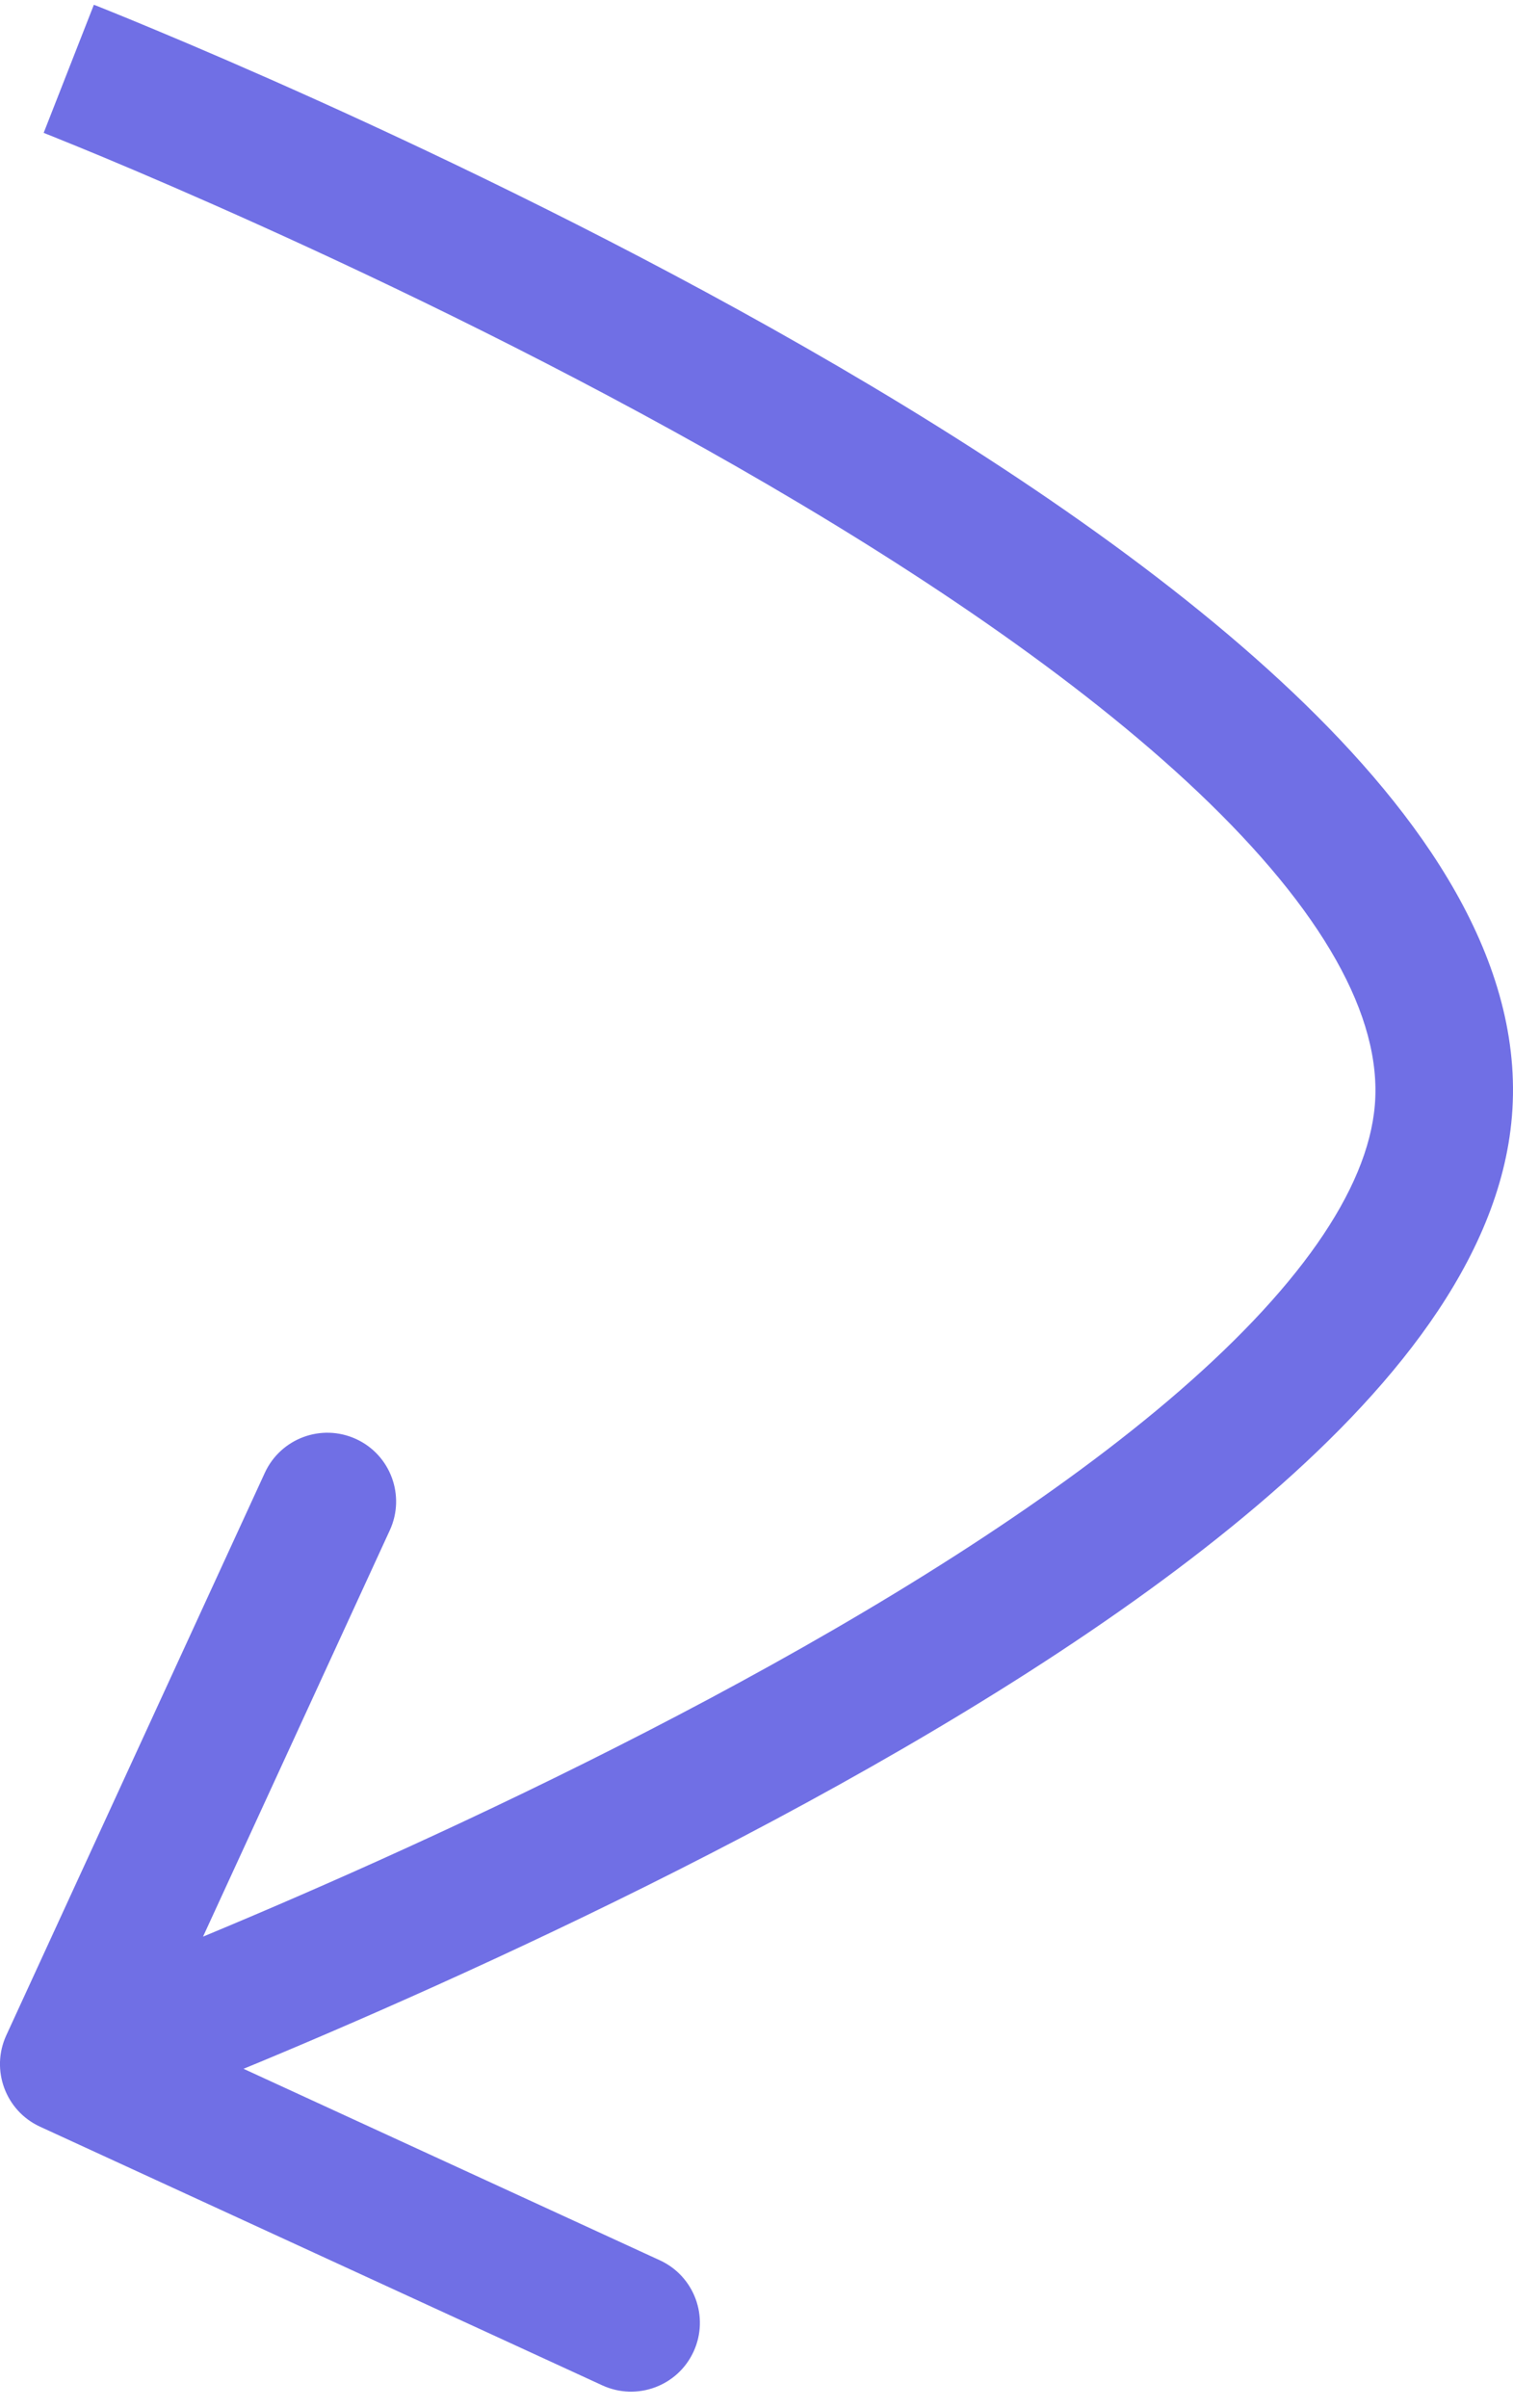 <?xml version="1.0" encoding="UTF-8"?> <svg xmlns="http://www.w3.org/2000/svg" width="22" height="35" viewBox="0 0 22 35" fill="none"><path d="M20.988 16.144L19.991 16.061L20.988 16.144ZM0.091 29.582C-0.139 30.084 0.08 30.678 0.582 30.909L8.759 34.669C9.261 34.899 9.855 34.679 10.085 34.178C10.316 33.676 10.097 33.082 9.595 32.851L2.326 29.509L5.668 22.241C5.899 21.739 5.679 21.145 5.178 20.915C4.676 20.684 4.082 20.904 3.851 21.405L0.091 29.582ZM1 1C0.635 1.931 0.635 1.931 0.635 1.931C0.635 1.931 0.635 1.931 0.635 1.931C0.636 1.931 0.637 1.932 0.638 1.932C0.64 1.933 0.643 1.934 0.648 1.936C0.657 1.94 0.671 1.945 0.689 1.953C0.727 1.967 0.783 1.99 0.856 2.02C1.004 2.079 1.221 2.168 1.498 2.283C2.052 2.514 2.844 2.853 3.794 3.282C5.697 4.141 8.22 5.356 10.718 6.786C13.226 8.221 15.663 9.846 17.425 11.517C19.235 13.235 20.098 14.779 19.991 16.061L21.984 16.227C22.172 13.971 20.683 11.852 18.801 10.066C16.87 8.234 14.274 6.516 11.711 5.05C9.139 3.578 6.555 2.334 4.617 1.459C3.648 1.022 2.837 0.675 2.268 0.438C1.984 0.319 1.759 0.227 1.605 0.165C1.528 0.134 1.469 0.11 1.429 0.094C1.408 0.086 1.393 0.08 1.382 0.076C1.377 0.074 1.373 0.072 1.37 0.071C1.368 0.07 1.367 0.07 1.366 0.07C1.366 0.069 1.366 0.069 1.365 0.069C1.365 0.069 1.365 0.069 1 1ZM19.991 16.061C19.888 17.301 18.855 18.771 16.984 20.358C15.162 21.903 12.752 23.388 10.315 24.689C7.885 25.986 5.468 27.081 3.654 27.852C2.748 28.237 1.995 28.541 1.47 28.747C1.207 28.851 1.002 28.93 0.862 28.983C0.793 29.01 0.74 29.03 0.704 29.043C0.687 29.05 0.673 29.055 0.665 29.058C0.661 29.059 0.657 29.061 0.655 29.061C0.654 29.062 0.654 29.062 0.653 29.062C0.653 29.062 0.653 29.062 0.653 29.062C0.653 29.062 0.653 29.062 1 30C1.347 30.938 1.347 30.938 1.348 30.938C1.348 30.938 1.348 30.938 1.348 30.937C1.349 30.937 1.35 30.937 1.352 30.936C1.354 30.935 1.358 30.934 1.363 30.932C1.373 30.928 1.388 30.923 1.407 30.915C1.446 30.901 1.502 30.88 1.574 30.852C1.72 30.797 1.933 30.715 2.202 30.608C2.742 30.396 3.512 30.086 4.436 29.693C6.284 28.907 8.759 27.787 11.257 26.454C13.747 25.124 16.299 23.562 18.277 21.884C20.206 20.248 21.81 18.32 21.984 16.227L19.991 16.061Z" fill="#706FE5"></path></svg> 